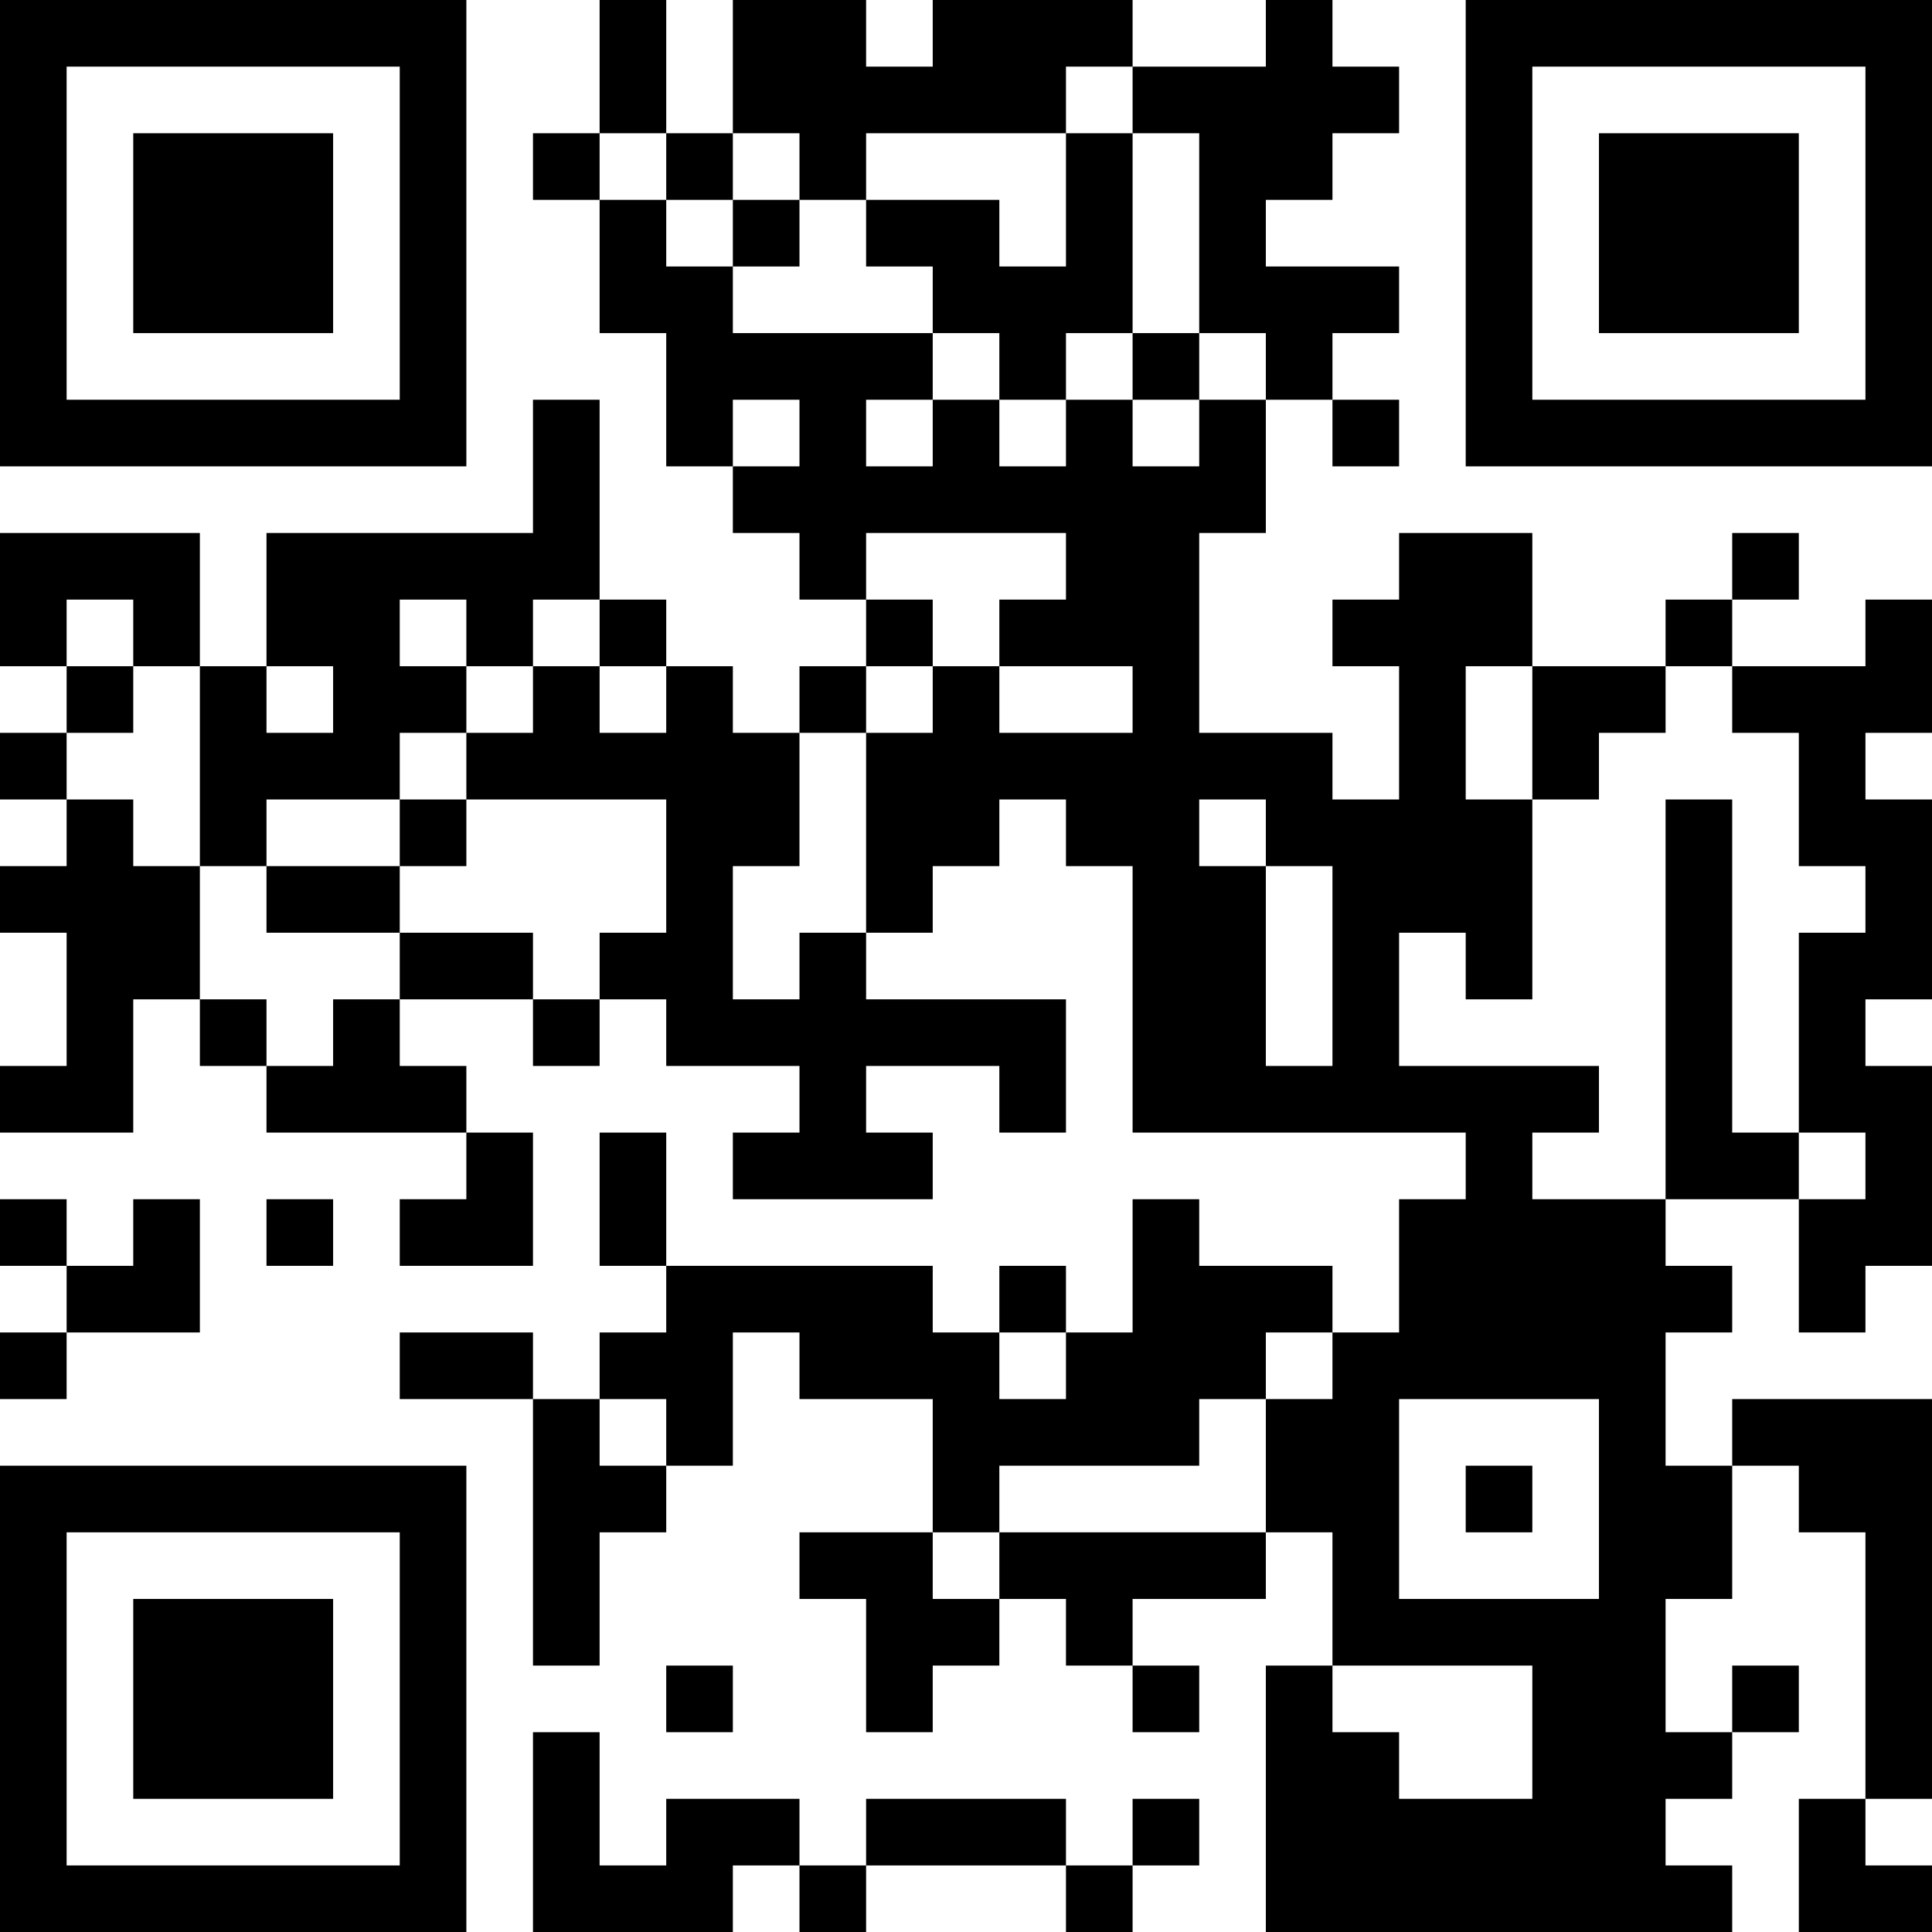 <?xml version="1.0" encoding="UTF-8"?>
<svg xmlns="http://www.w3.org/2000/svg" version="1.1" width="250" height="250" viewBox="0 0 250 250"><rect x="0" y="0" width="250" height="250" fill="#ffffff"/><g transform="scale(8.621)"><g transform="translate(0,0)"><path fill-rule="evenodd" d="M9 0L9 2L8 2L8 3L9 3L9 5L10 5L10 7L11 7L11 8L12 8L12 9L13 9L13 10L12 10L12 11L11 11L11 10L10 10L10 9L9 9L9 6L8 6L8 8L4 8L4 10L3 10L3 8L0 8L0 10L1 10L1 11L0 11L0 12L1 12L1 13L0 13L0 14L1 14L1 16L0 16L0 17L2 17L2 15L3 15L3 16L4 16L4 17L7 17L7 18L6 18L6 19L8 19L8 17L7 17L7 16L6 16L6 15L8 15L8 16L9 16L9 15L10 15L10 16L12 16L12 17L11 17L11 18L14 18L14 17L13 17L13 16L15 16L15 17L16 17L16 15L13 15L13 14L14 14L14 13L15 13L15 12L16 12L16 13L17 13L17 17L22 17L22 18L21 18L21 20L20 20L20 19L18 19L18 18L17 18L17 20L16 20L16 19L15 19L15 20L14 20L14 19L10 19L10 17L9 17L9 19L10 19L10 20L9 20L9 21L8 21L8 20L6 20L6 21L8 21L8 25L9 25L9 23L10 23L10 22L11 22L11 20L12 20L12 21L14 21L14 23L12 23L12 24L13 24L13 26L14 26L14 25L15 25L15 24L16 24L16 25L17 25L17 26L18 26L18 25L17 25L17 24L19 24L19 23L20 23L20 25L19 25L19 29L26 29L26 28L25 28L25 27L26 27L26 26L27 26L27 25L26 25L26 26L25 26L25 24L26 24L26 22L27 22L27 23L28 23L28 27L27 27L27 29L29 29L29 28L28 28L28 27L29 27L29 21L26 21L26 22L25 22L25 20L26 20L26 19L25 19L25 18L27 18L27 20L28 20L28 19L29 19L29 16L28 16L28 15L29 15L29 12L28 12L28 11L29 11L29 9L28 9L28 10L26 10L26 9L27 9L27 8L26 8L26 9L25 9L25 10L23 10L23 8L21 8L21 9L20 9L20 10L21 10L21 12L20 12L20 11L18 11L18 8L19 8L19 6L20 6L20 7L21 7L21 6L20 6L20 5L21 5L21 4L19 4L19 3L20 3L20 2L21 2L21 1L20 1L20 0L19 0L19 1L17 1L17 0L14 0L14 1L13 1L13 0L11 0L11 2L10 2L10 0ZM16 1L16 2L13 2L13 3L12 3L12 2L11 2L11 3L10 3L10 2L9 2L9 3L10 3L10 4L11 4L11 5L14 5L14 6L13 6L13 7L14 7L14 6L15 6L15 7L16 7L16 6L17 6L17 7L18 7L18 6L19 6L19 5L18 5L18 2L17 2L17 1ZM16 2L16 4L15 4L15 3L13 3L13 4L14 4L14 5L15 5L15 6L16 6L16 5L17 5L17 6L18 6L18 5L17 5L17 2ZM11 3L11 4L12 4L12 3ZM11 6L11 7L12 7L12 6ZM13 8L13 9L14 9L14 10L13 10L13 11L12 11L12 13L11 13L11 15L12 15L12 14L13 14L13 11L14 11L14 10L15 10L15 11L17 11L17 10L15 10L15 9L16 9L16 8ZM1 9L1 10L2 10L2 11L1 11L1 12L2 12L2 13L3 13L3 15L4 15L4 16L5 16L5 15L6 15L6 14L8 14L8 15L9 15L9 14L10 14L10 12L7 12L7 11L8 11L8 10L9 10L9 11L10 11L10 10L9 10L9 9L8 9L8 10L7 10L7 9L6 9L6 10L7 10L7 11L6 11L6 12L4 12L4 13L3 13L3 10L2 10L2 9ZM4 10L4 11L5 11L5 10ZM22 10L22 12L23 12L23 15L22 15L22 14L21 14L21 16L24 16L24 17L23 17L23 18L25 18L25 12L26 12L26 17L27 17L27 18L28 18L28 17L27 17L27 14L28 14L28 13L27 13L27 11L26 11L26 10L25 10L25 11L24 11L24 12L23 12L23 10ZM6 12L6 13L4 13L4 14L6 14L6 13L7 13L7 12ZM18 12L18 13L19 13L19 16L20 16L20 13L19 13L19 12ZM0 18L0 19L1 19L1 20L0 20L0 21L1 21L1 20L3 20L3 18L2 18L2 19L1 19L1 18ZM4 18L4 19L5 19L5 18ZM15 20L15 21L16 21L16 20ZM19 20L19 21L18 21L18 22L15 22L15 23L14 23L14 24L15 24L15 23L19 23L19 21L20 21L20 20ZM9 21L9 22L10 22L10 21ZM21 21L21 24L24 24L24 21ZM22 22L22 23L23 23L23 22ZM10 25L10 26L11 26L11 25ZM20 25L20 26L21 26L21 27L23 27L23 25ZM8 26L8 29L11 29L11 28L12 28L12 29L13 29L13 28L16 28L16 29L17 29L17 28L18 28L18 27L17 27L17 28L16 28L16 27L13 27L13 28L12 28L12 27L10 27L10 28L9 28L9 26ZM0 0L0 7L7 7L7 0ZM1 1L1 6L6 6L6 1ZM2 2L2 5L5 5L5 2ZM22 0L22 7L29 7L29 0ZM23 1L23 6L28 6L28 1ZM24 2L24 5L27 5L27 2ZM0 22L0 29L7 29L7 22ZM1 23L1 28L6 28L6 23ZM2 24L2 27L5 27L5 24Z" fill="#000000"/></g></g></svg>
